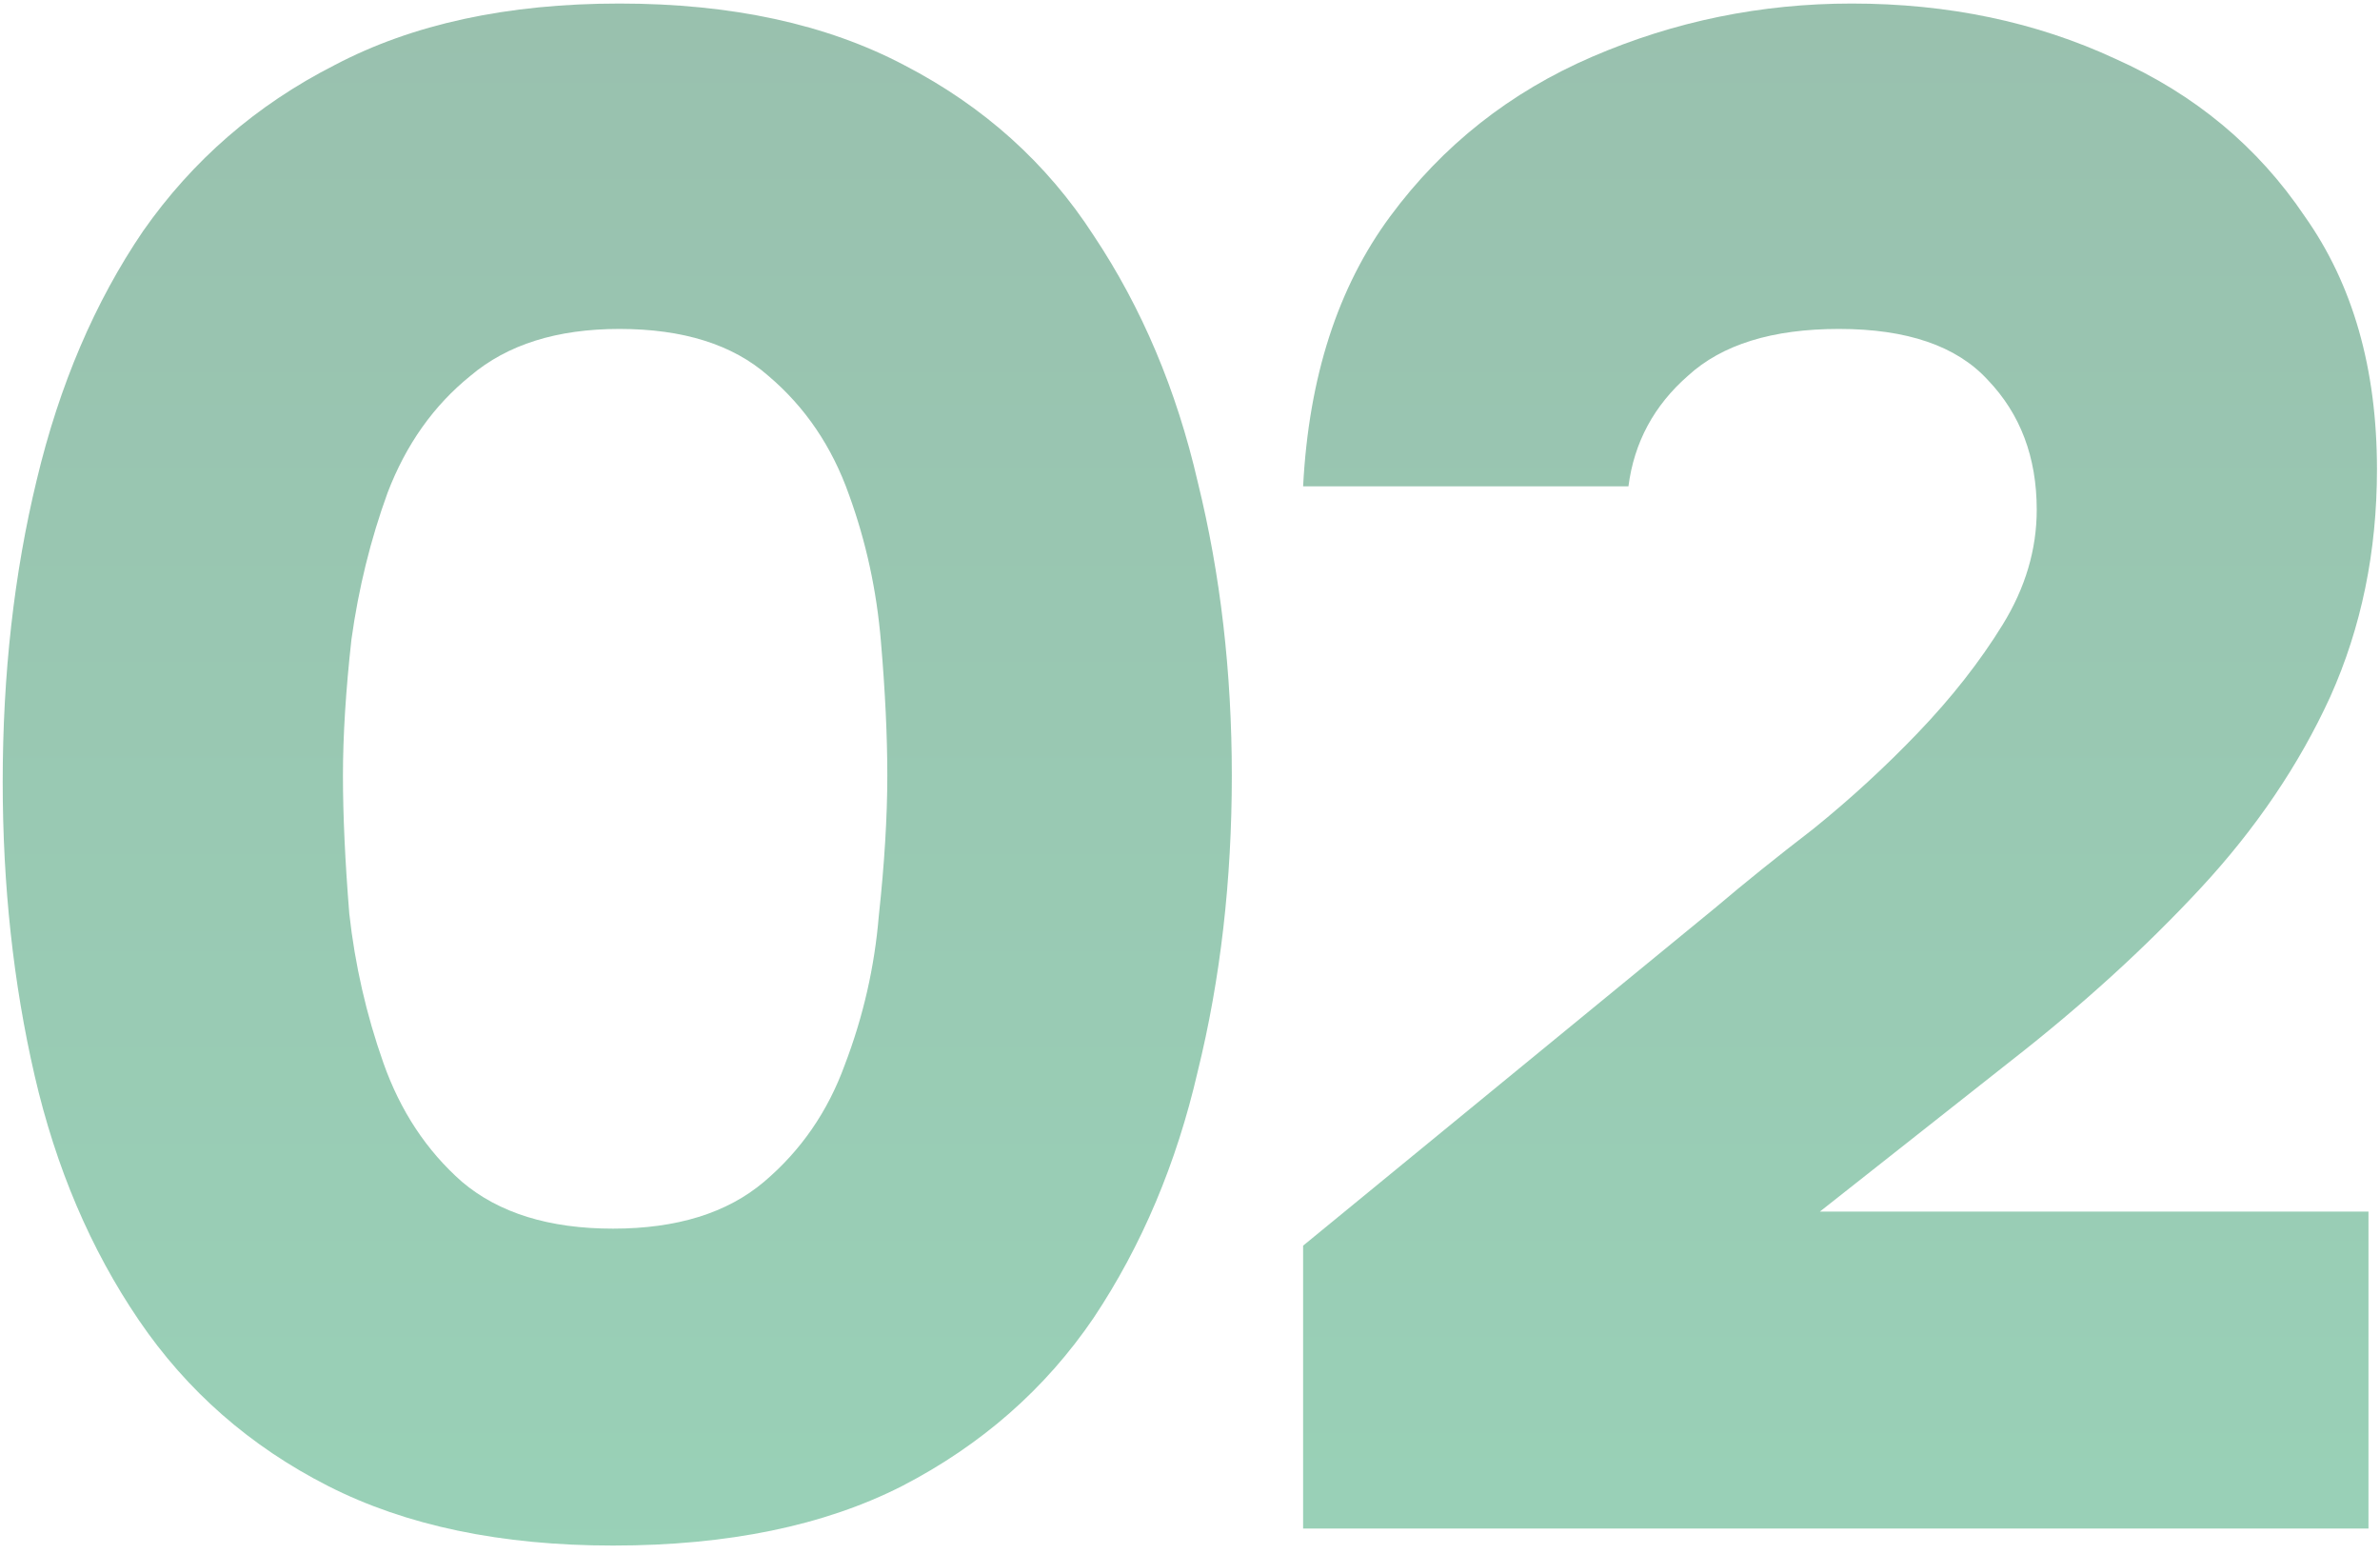 <?xml version="1.0" encoding="UTF-8"?> <svg xmlns="http://www.w3.org/2000/svg" width="95" height="62" viewBox="0 0 95 62" fill="none"><path d="M52.015 61L52.015 49.711L68.481 36.215C69.613 35.253 70.915 34.206 72.386 33.074C73.857 31.886 75.243 30.613 76.545 29.255C77.903 27.84 79.035 26.397 79.94 24.926C80.846 23.454 81.298 21.927 81.298 20.342C81.298 18.248 80.647 16.523 79.346 15.164C78.101 13.806 76.121 13.127 73.404 13.127C70.745 13.127 68.736 13.75 67.378 14.995C66.02 16.183 65.228 17.654 65.001 19.408L52.015 19.408C52.241 15.051 53.401 11.458 55.495 8.629C57.588 5.799 60.276 3.677 63.558 2.263C66.84 0.848 70.292 0.141 73.914 0.141C77.762 0.141 81.27 0.876 84.439 2.348C87.608 3.762 90.126 5.856 91.993 8.629C93.917 11.345 94.879 14.712 94.879 18.729C94.879 22.011 94.257 25.039 93.012 27.811C91.767 30.528 90.041 33.074 87.834 35.451C85.627 37.827 83.109 40.119 80.28 42.326L72.641 48.352L94.54 48.352L94.54 61L52.015 61Z" fill="url(#paint0_linear_1144_2268)" fill-opacity="0.4"></path><path d="M24.468 61.679C19.998 61.679 16.207 60.886 13.095 59.302C9.982 57.718 7.464 55.511 5.54 52.681C3.616 49.852 2.23 46.598 1.381 42.92C0.532 39.242 0.108 35.337 0.108 31.207C0.108 26.906 0.561 22.889 1.466 19.154C2.371 15.362 3.786 12.052 5.71 9.223C7.691 6.393 10.237 4.187 13.349 2.602C16.462 0.961 20.253 0.141 24.723 0.141C29.194 0.141 32.985 0.961 36.097 2.602C39.266 4.243 41.784 6.507 43.651 9.393C45.575 12.278 46.962 15.56 47.81 19.239C48.716 22.917 49.169 26.821 49.169 30.952C49.169 35.139 48.716 39.072 47.81 42.75C46.962 46.428 45.575 49.711 43.651 52.596C41.727 55.426 39.181 57.661 36.012 59.302C32.9 60.886 29.052 61.679 24.468 61.679ZM24.468 49.032C27.015 49.032 29.024 48.409 30.495 47.164C31.966 45.919 33.041 44.363 33.72 42.496C34.456 40.572 34.909 38.591 35.078 36.554C35.305 34.46 35.418 32.593 35.418 30.952C35.418 29.368 35.333 27.585 35.163 25.605C34.994 23.567 34.569 21.615 33.89 19.748C33.211 17.824 32.136 16.239 30.665 14.995C29.25 13.75 27.27 13.127 24.723 13.127C22.233 13.127 20.253 13.75 18.782 14.995C17.31 16.183 16.207 17.739 15.471 19.663C14.792 21.53 14.311 23.483 14.028 25.52C13.802 27.557 13.689 29.368 13.689 30.952C13.689 32.536 13.774 34.376 13.943 36.469C14.17 38.506 14.622 40.487 15.301 42.411C15.98 44.335 17.027 45.919 18.442 47.164C19.913 48.409 21.922 49.032 24.468 49.032Z" fill="url(#paint1_linear_1144_2268)" fill-opacity="0.4"></path><defs><linearGradient id="paint0_linear_1144_2268" x1="67.814" y1="-14" x2="67.814" y2="143" gradientUnits="userSpaceOnUse"><stop stop-color="#005A30"></stop><stop offset="1" stop-color="#00C068"></stop></linearGradient><linearGradient id="paint1_linear_1144_2268" x1="67.814" y1="-14" x2="67.814" y2="143" gradientUnits="userSpaceOnUse"><stop stop-color="#005A30"></stop><stop offset="1" stop-color="#00C068"></stop></linearGradient></defs></svg> 